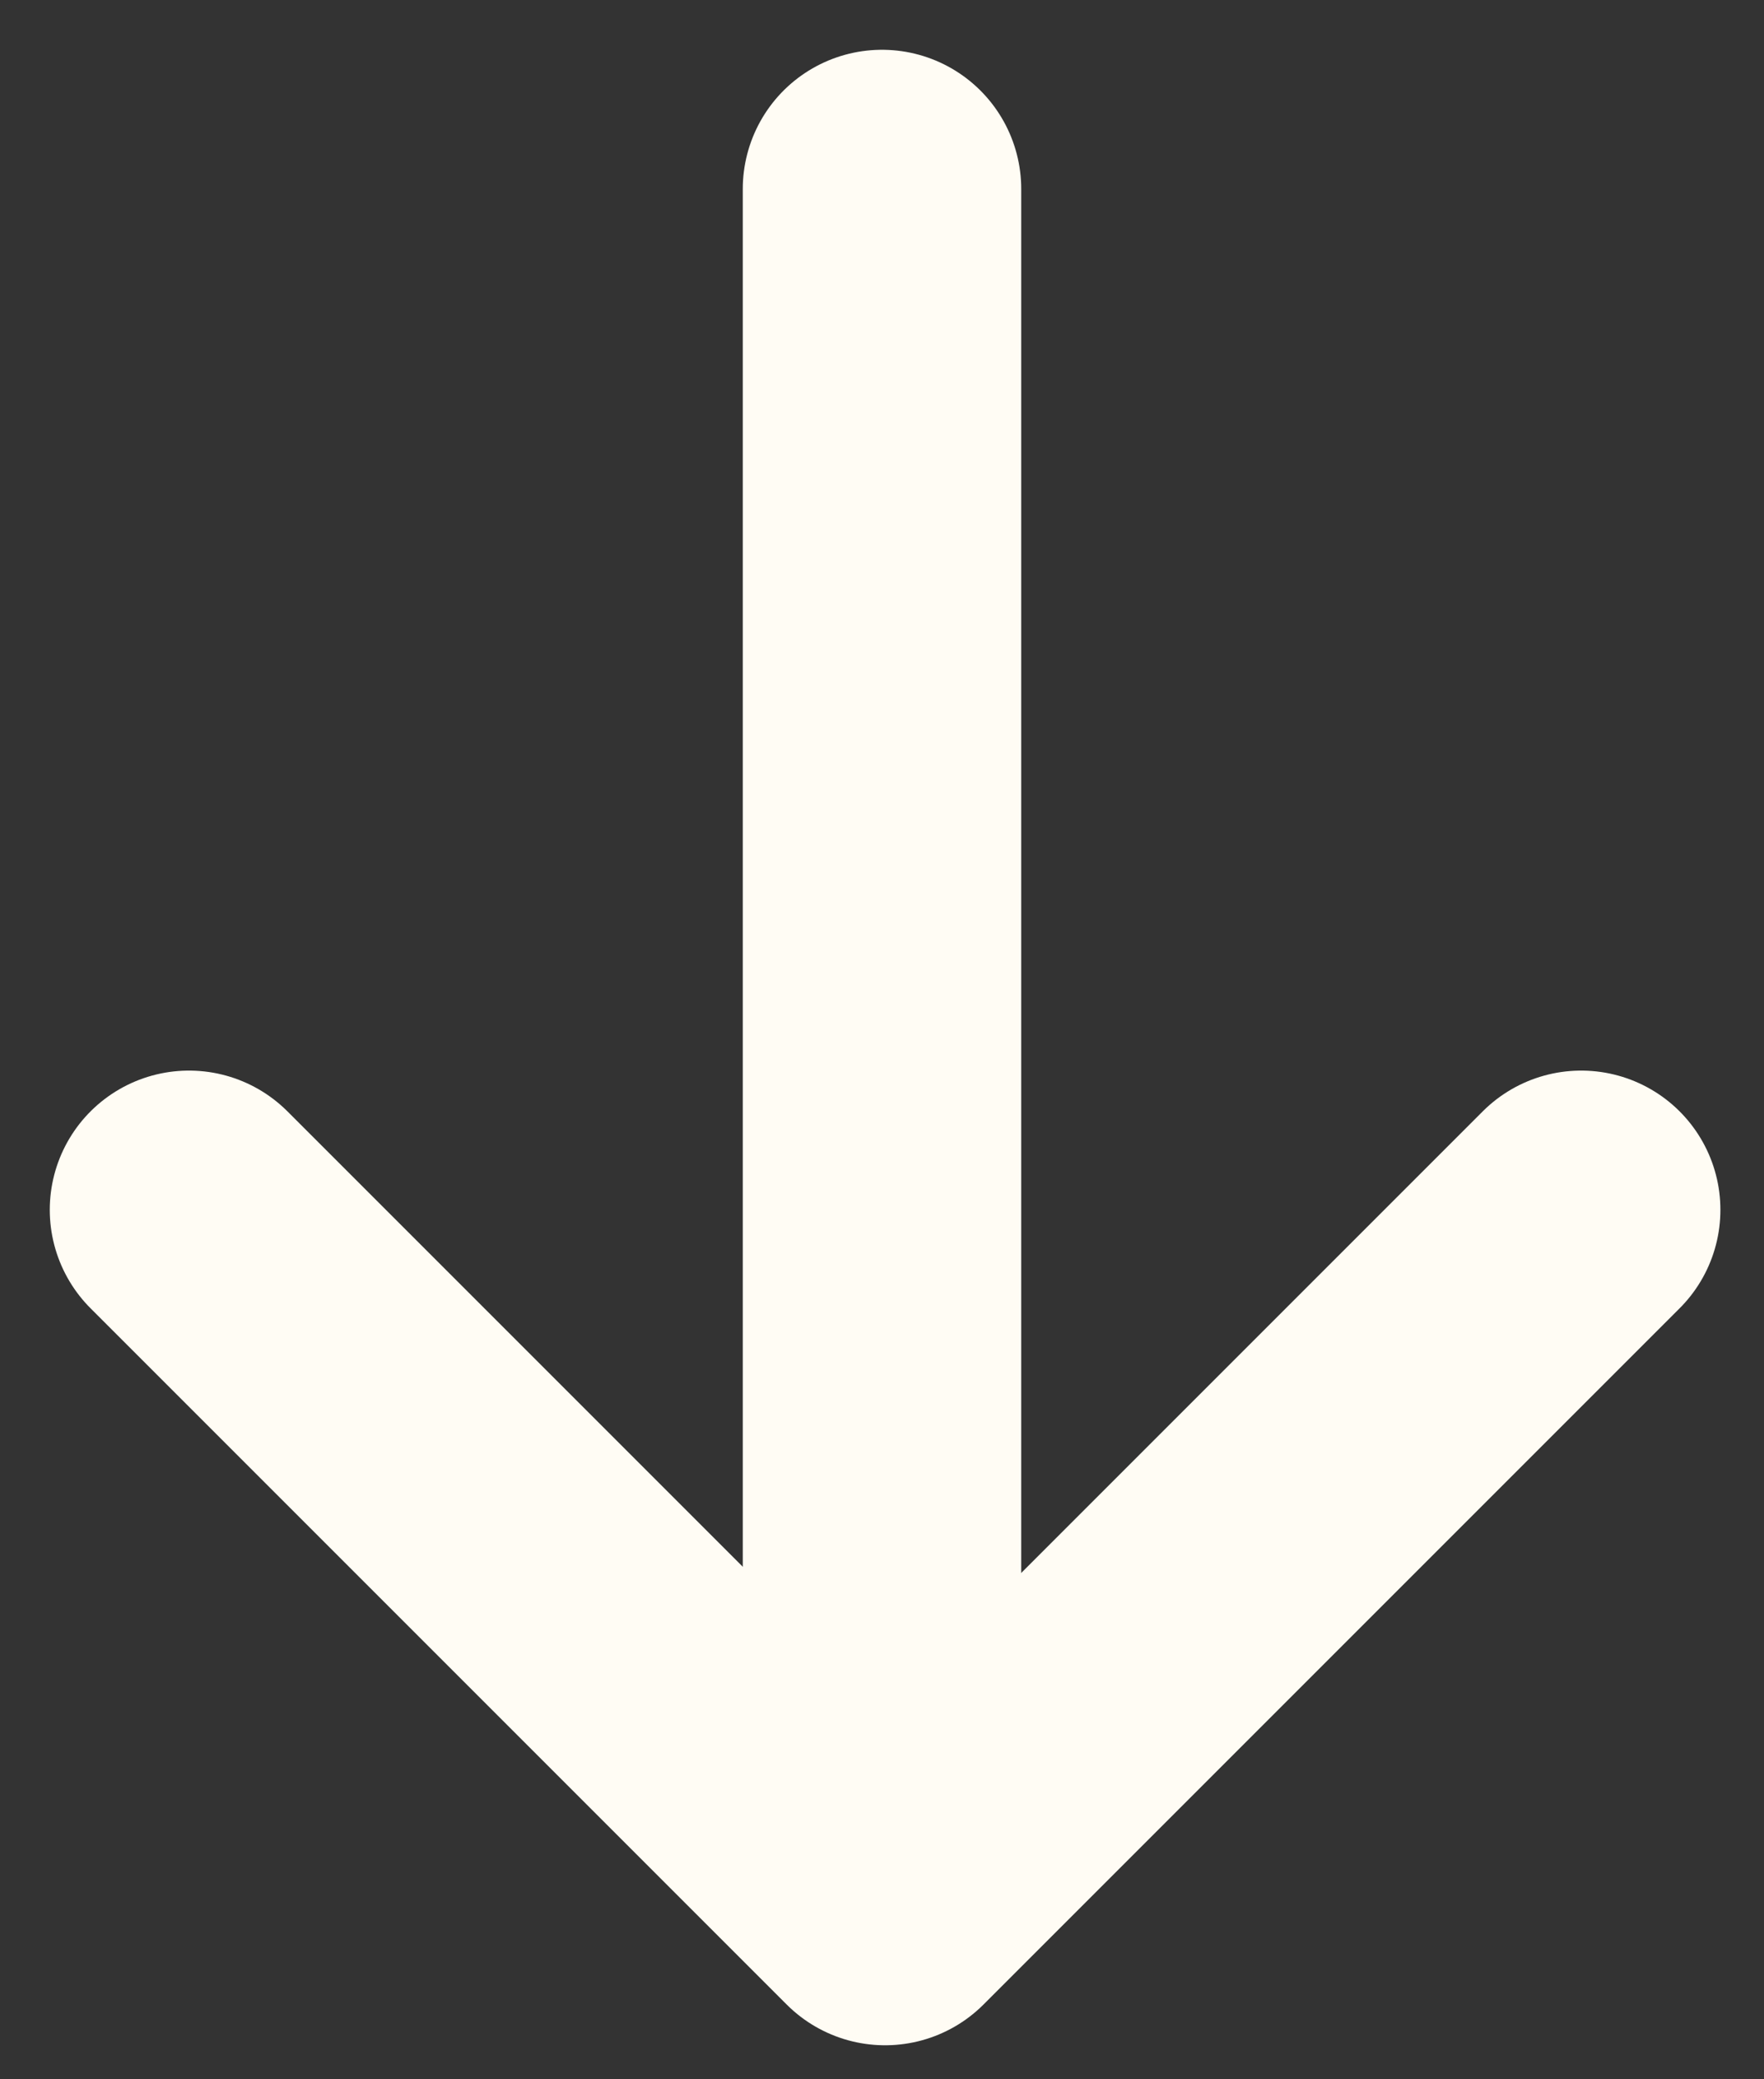 <svg width="28" height="33" viewBox="0 0 28 33" fill="none" xmlns="http://www.w3.org/2000/svg">
<rect x="0" y="0" width="28" height="33" fill="#333333" stroke="none"/>
<path d="M25.098 19.201L14.049 30.25L3 19.201" stroke="#FFFCF4" stroke-width="4.42" stroke-linecap="round" stroke-linejoin="round"/>
<path d="M14 3L14 29.518" stroke="#FFFCF4" stroke-width="4.42" stroke-linecap="round"/>
</svg>
